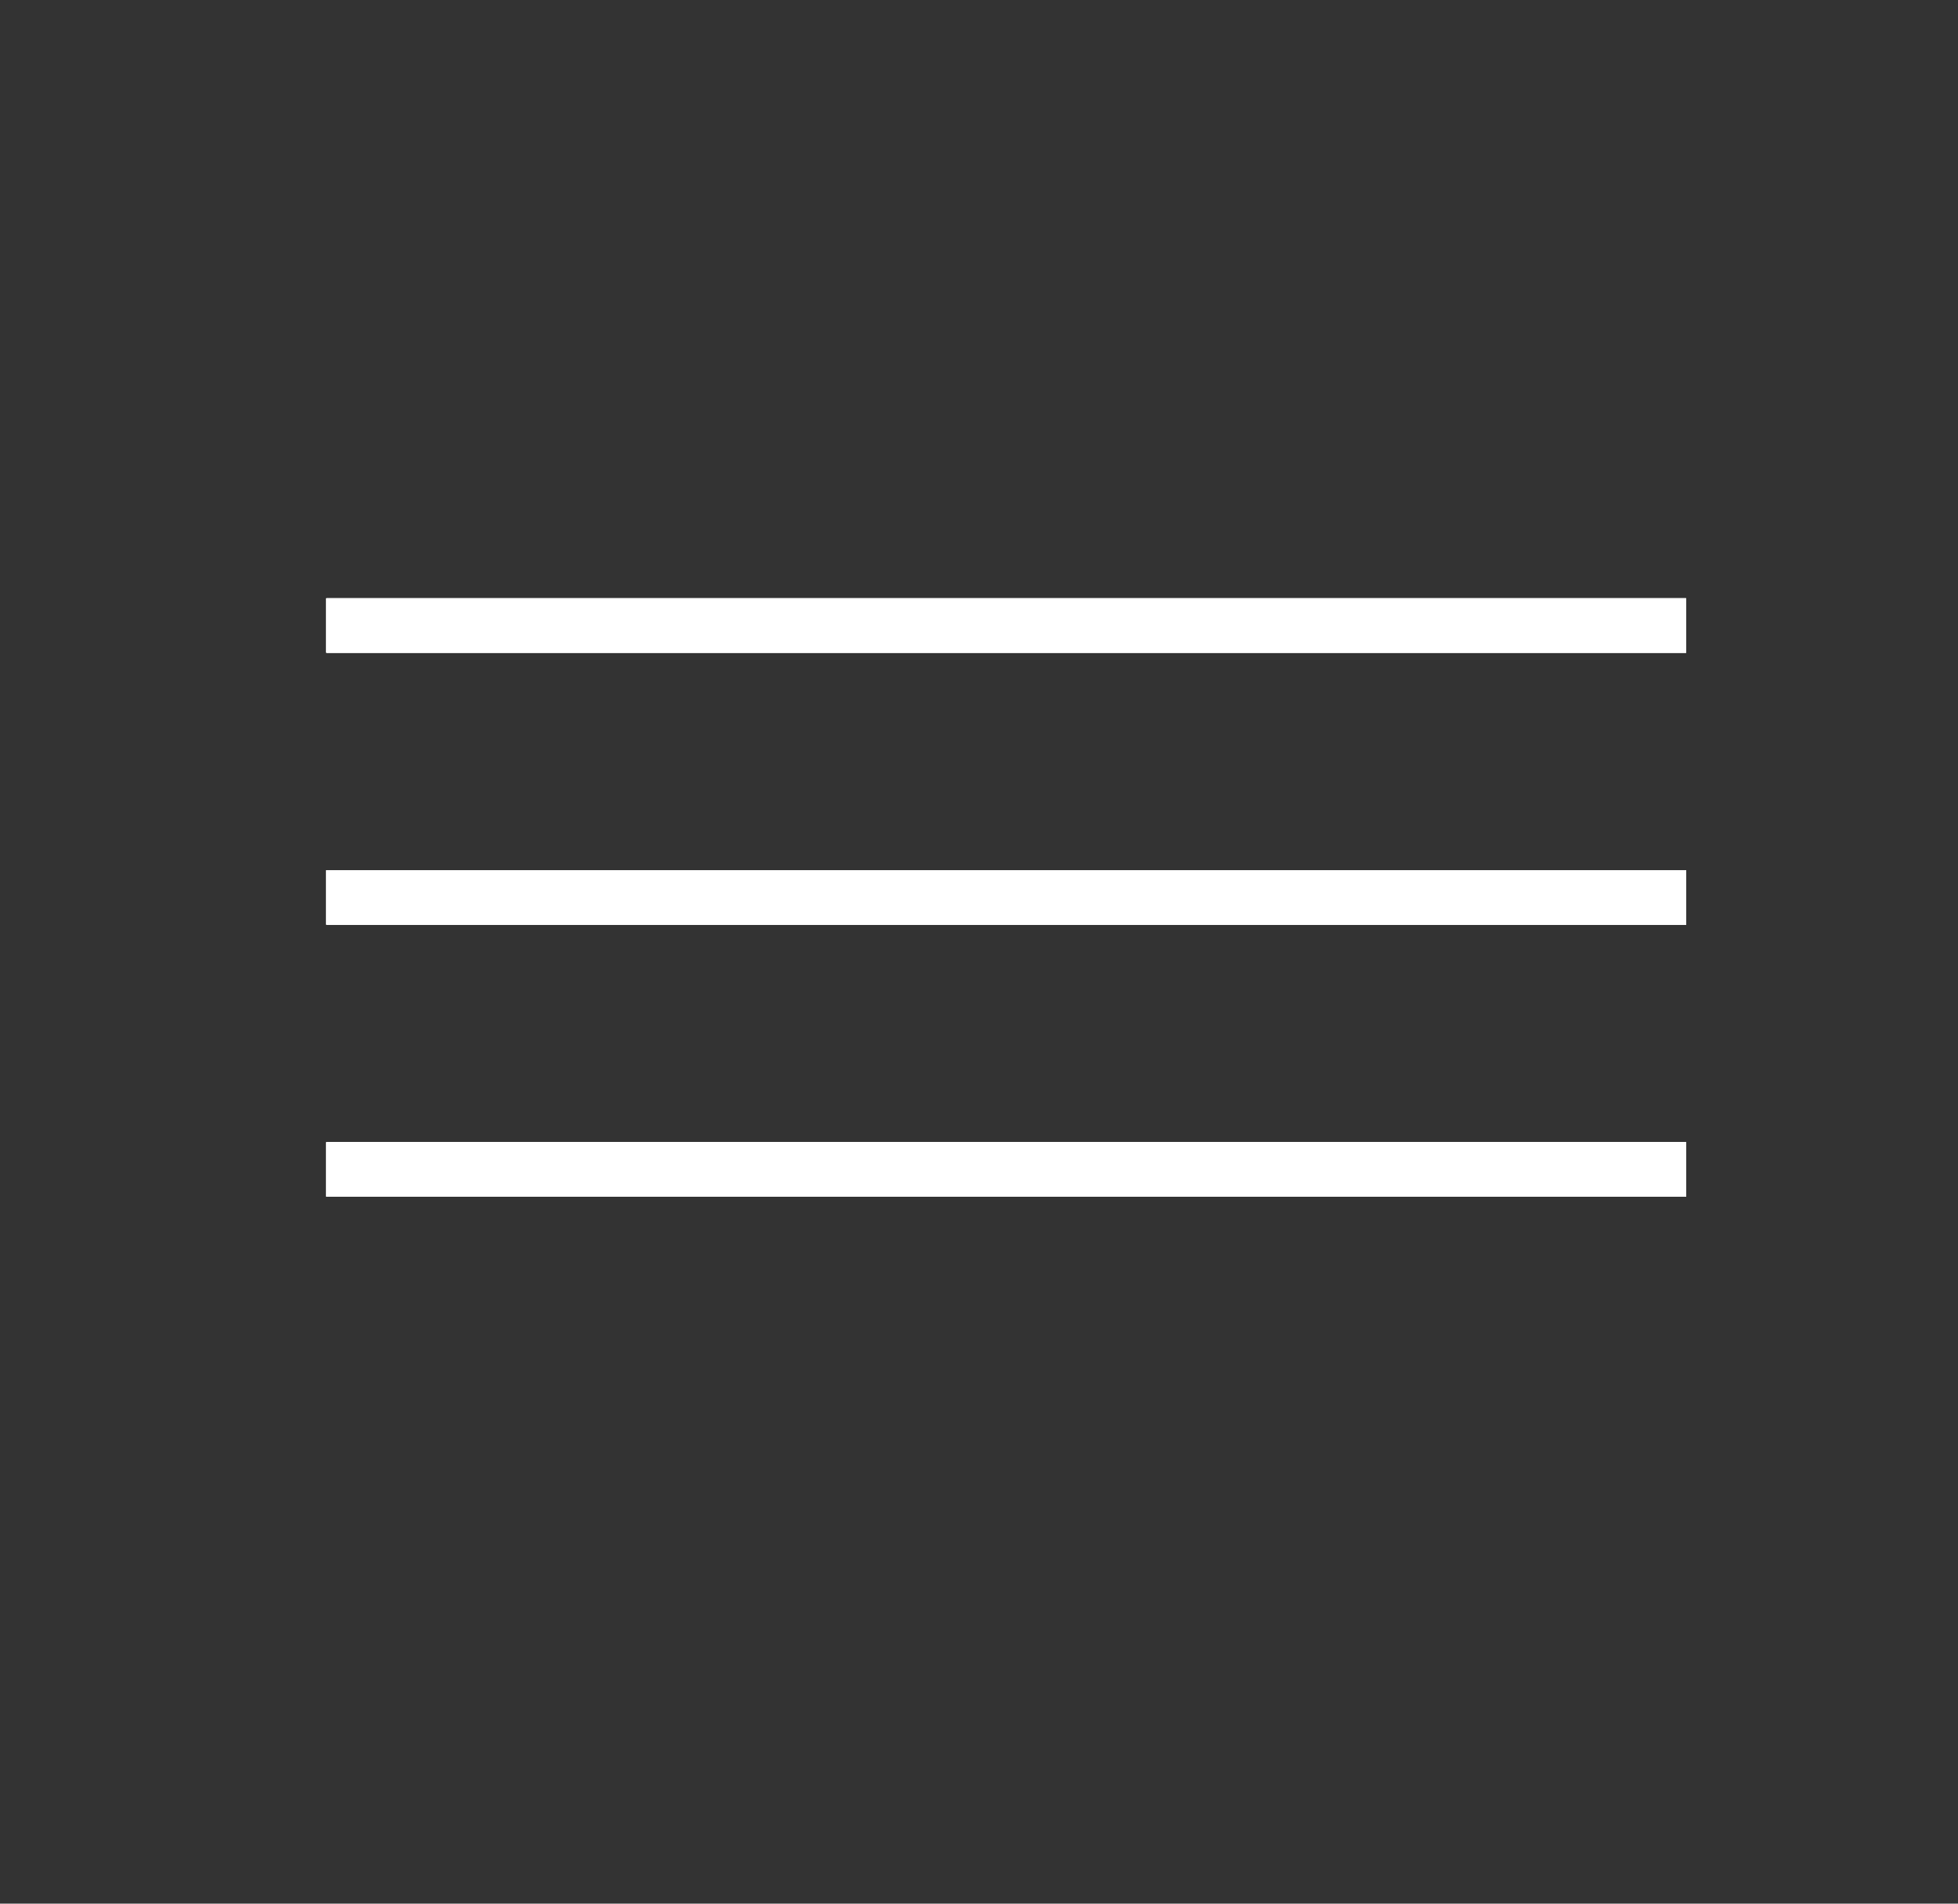 <?xml version="1.0" encoding="UTF-8"?> <svg xmlns="http://www.w3.org/2000/svg" width="36" height="35" viewBox="0 0 36 35" fill="none"><rect x="0" y="0" width="36" height="35" fill="#333333" stroke="none"/> <line x1="6" y1="11.5" x2="31" y2="11.5" stroke="white"></line> <line x1="6" y1="11.5" x2="31" y2="11.5" stroke="white"></line> <line x1="6" y1="11.5" x2="31" y2="11.5" stroke="white"></line> <line x1="6" y1="11.5" x2="31" y2="11.5" stroke="white"></line> <line x1="6" y1="11.5" x2="31" y2="11.5" stroke="white"></line> <line x1="6" y1="16.5" x2="31" y2="16.5" stroke="white"></line> <line x1="6" y1="16.5" x2="31" y2="16.5" stroke="white"></line> <line x1="6" y1="16.5" x2="31" y2="16.5" stroke="white"></line> <line x1="6" y1="16.5" x2="31" y2="16.5" stroke="white"></line> <line x1="6" y1="16.5" x2="31" y2="16.5" stroke="white"></line> <line x1="6" y1="21.5" x2="31" y2="21.5" stroke="white"></line> <line x1="6" y1="21.5" x2="31" y2="21.5" stroke="white"></line> <line x1="6" y1="21.5" x2="31" y2="21.5" stroke="white"></line> <line x1="6" y1="21.5" x2="31" y2="21.5" stroke="white"></line> <line x1="6" y1="21.5" x2="31" y2="21.5" stroke="white"></line> </svg> 